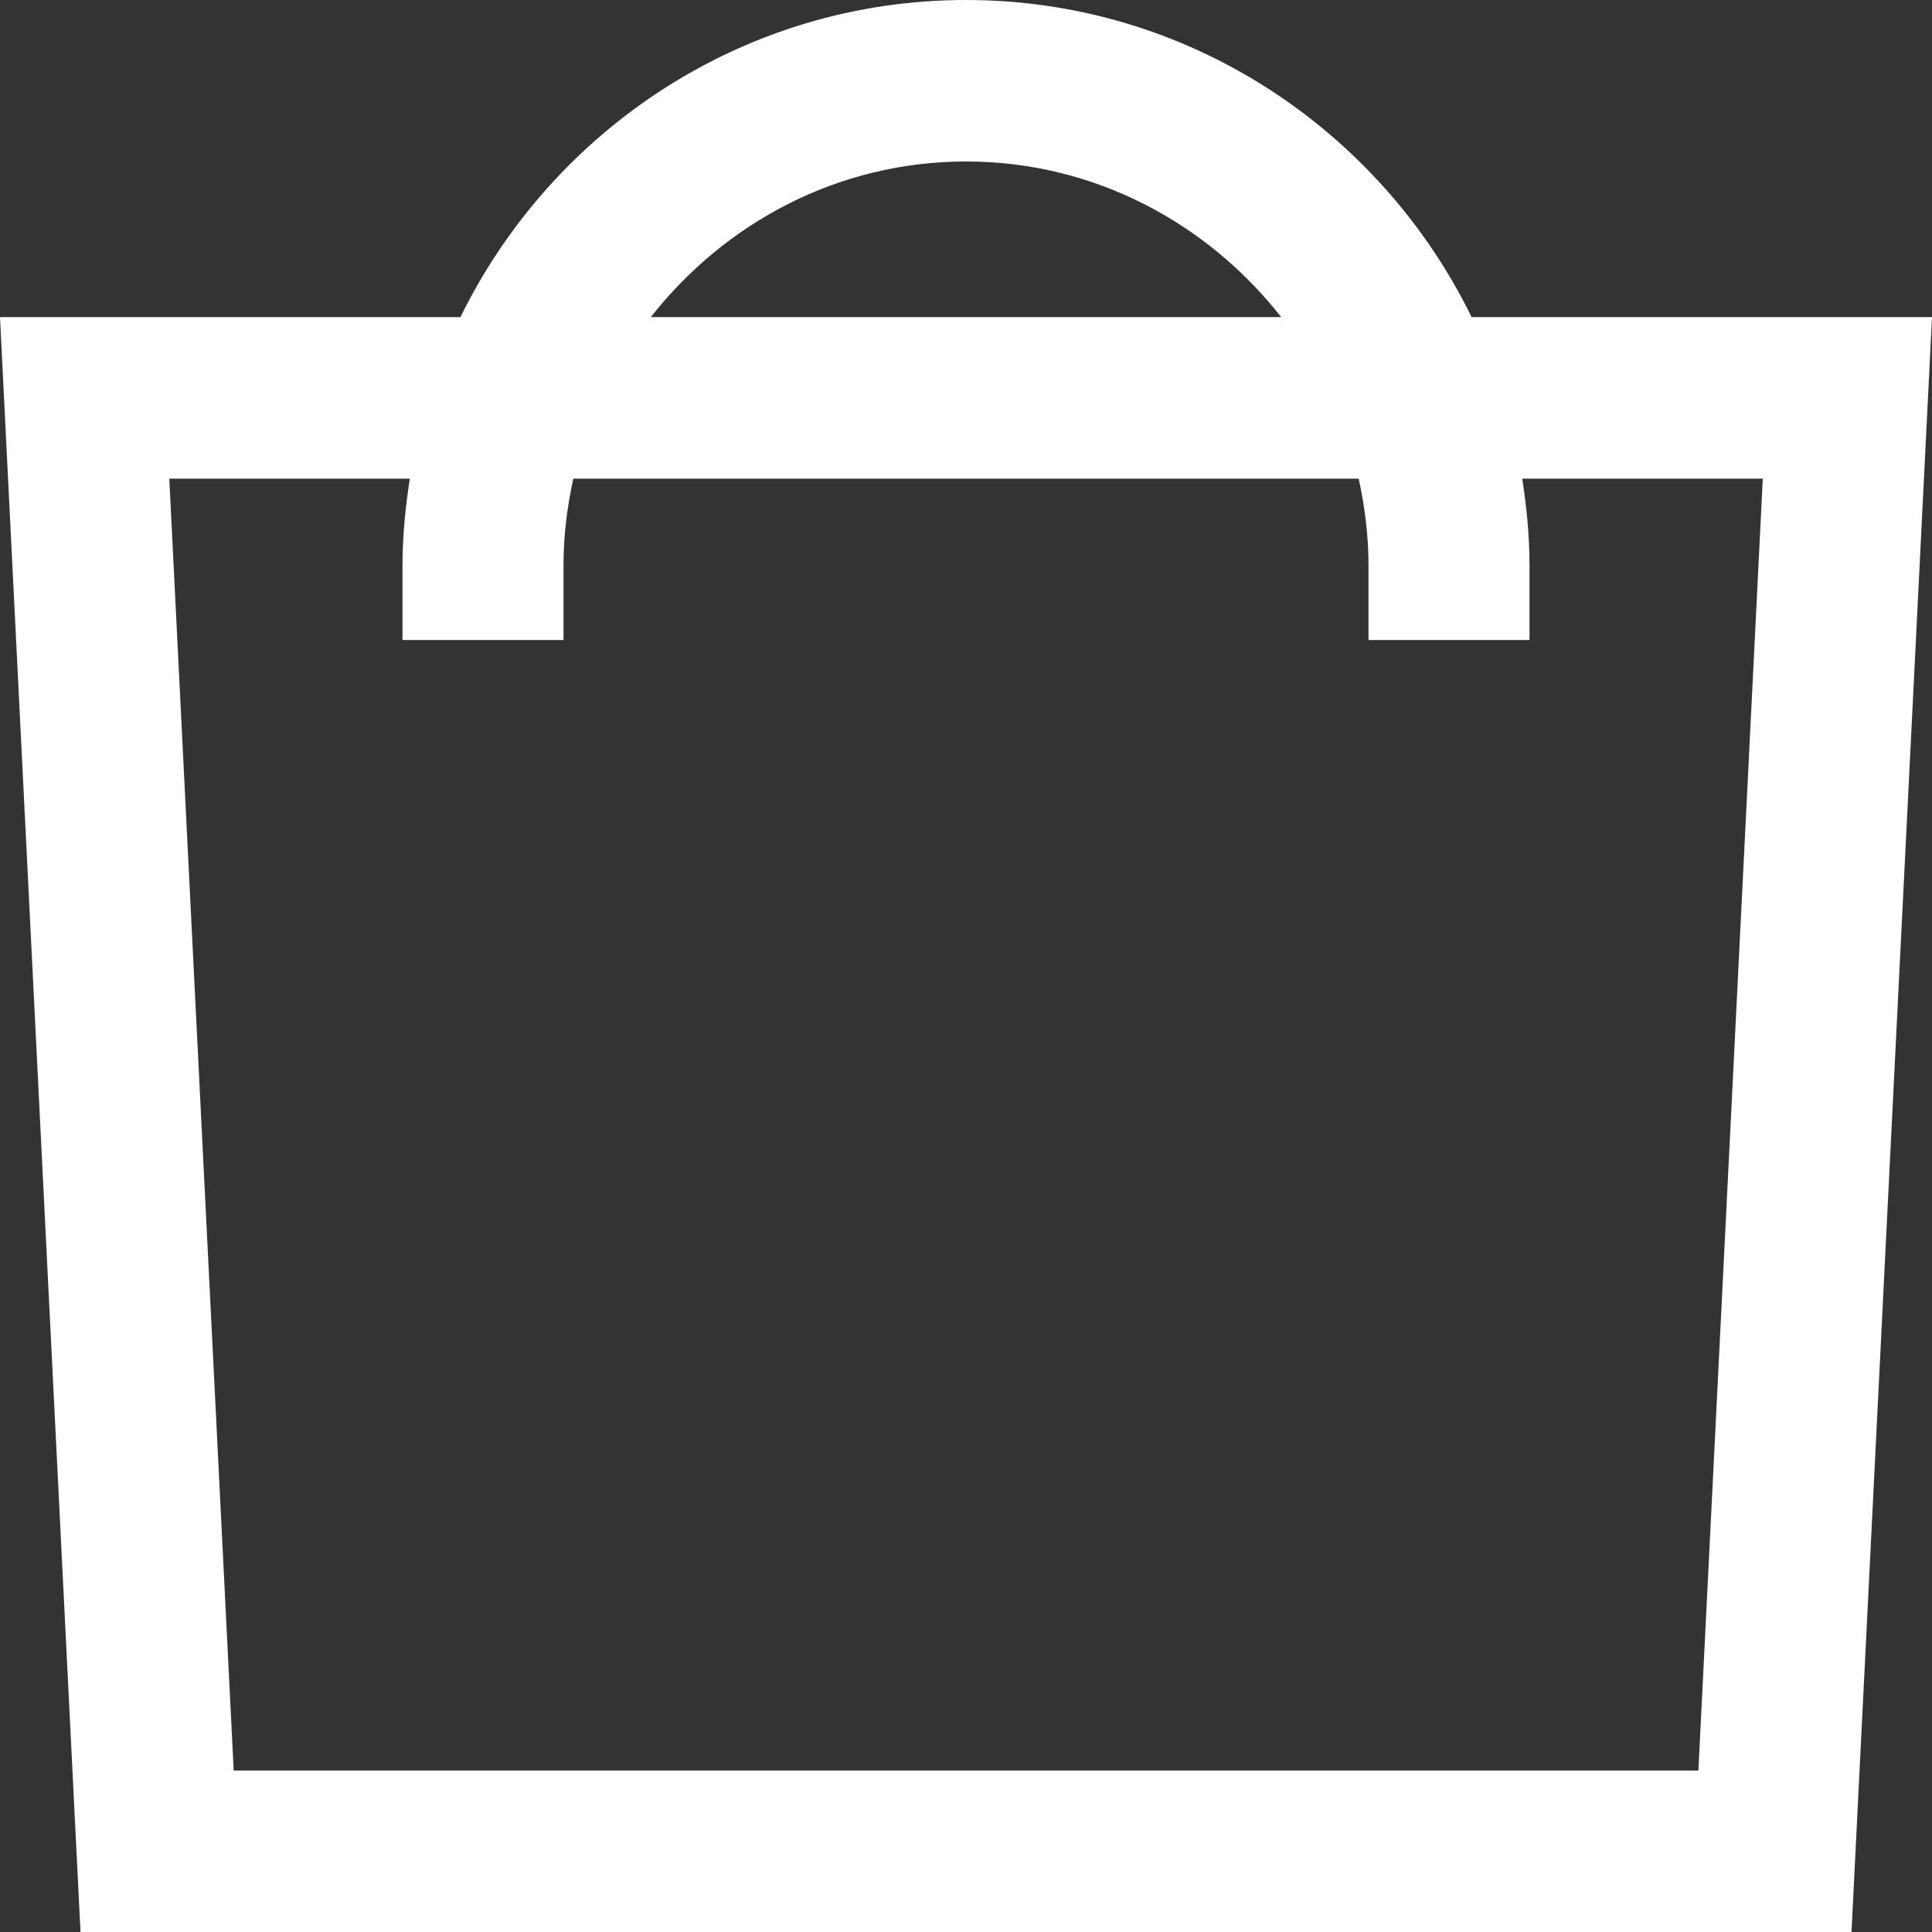 <svg xmlns="http://www.w3.org/2000/svg" width="24" height="24" viewBox="0 0 24 24"><rect x="0" y="0" width="24" height="24" fill="#333333" stroke="none"/><path fill="#FFF" fill-rule="evenodd" d="M21.098,21.994 L2.903,21.994 L2.103,5.946 L5.091,5.946 C5.037,6.297 5,6.654 5,7.021 L5,7.951 L7,7.951 L7,7.021 C7,6.651 7.046,6.293 7.122,5.946 L16.878,5.946 C16.954,6.293 17,6.651 17,7.021 L17,7.951 L19,7.951 L19,7.021 C19,6.654 18.964,6.297 18.91,5.946 L21.898,5.946 L21.098,21.994 Z M12,2.006 C13.594,2.006 14.999,2.771 15.915,3.939 L8.085,3.939 C9.002,2.771 10.407,2.006 12,2.006 L12,2.006 Z M18.281,3.939 C17.14,1.611 14.757,0 12,0 C9.244,0 6.861,1.611 5.72,3.939 L0,3.939 L1,24 L23,24 L24,3.939 L18.281,3.939 Z"/></svg>